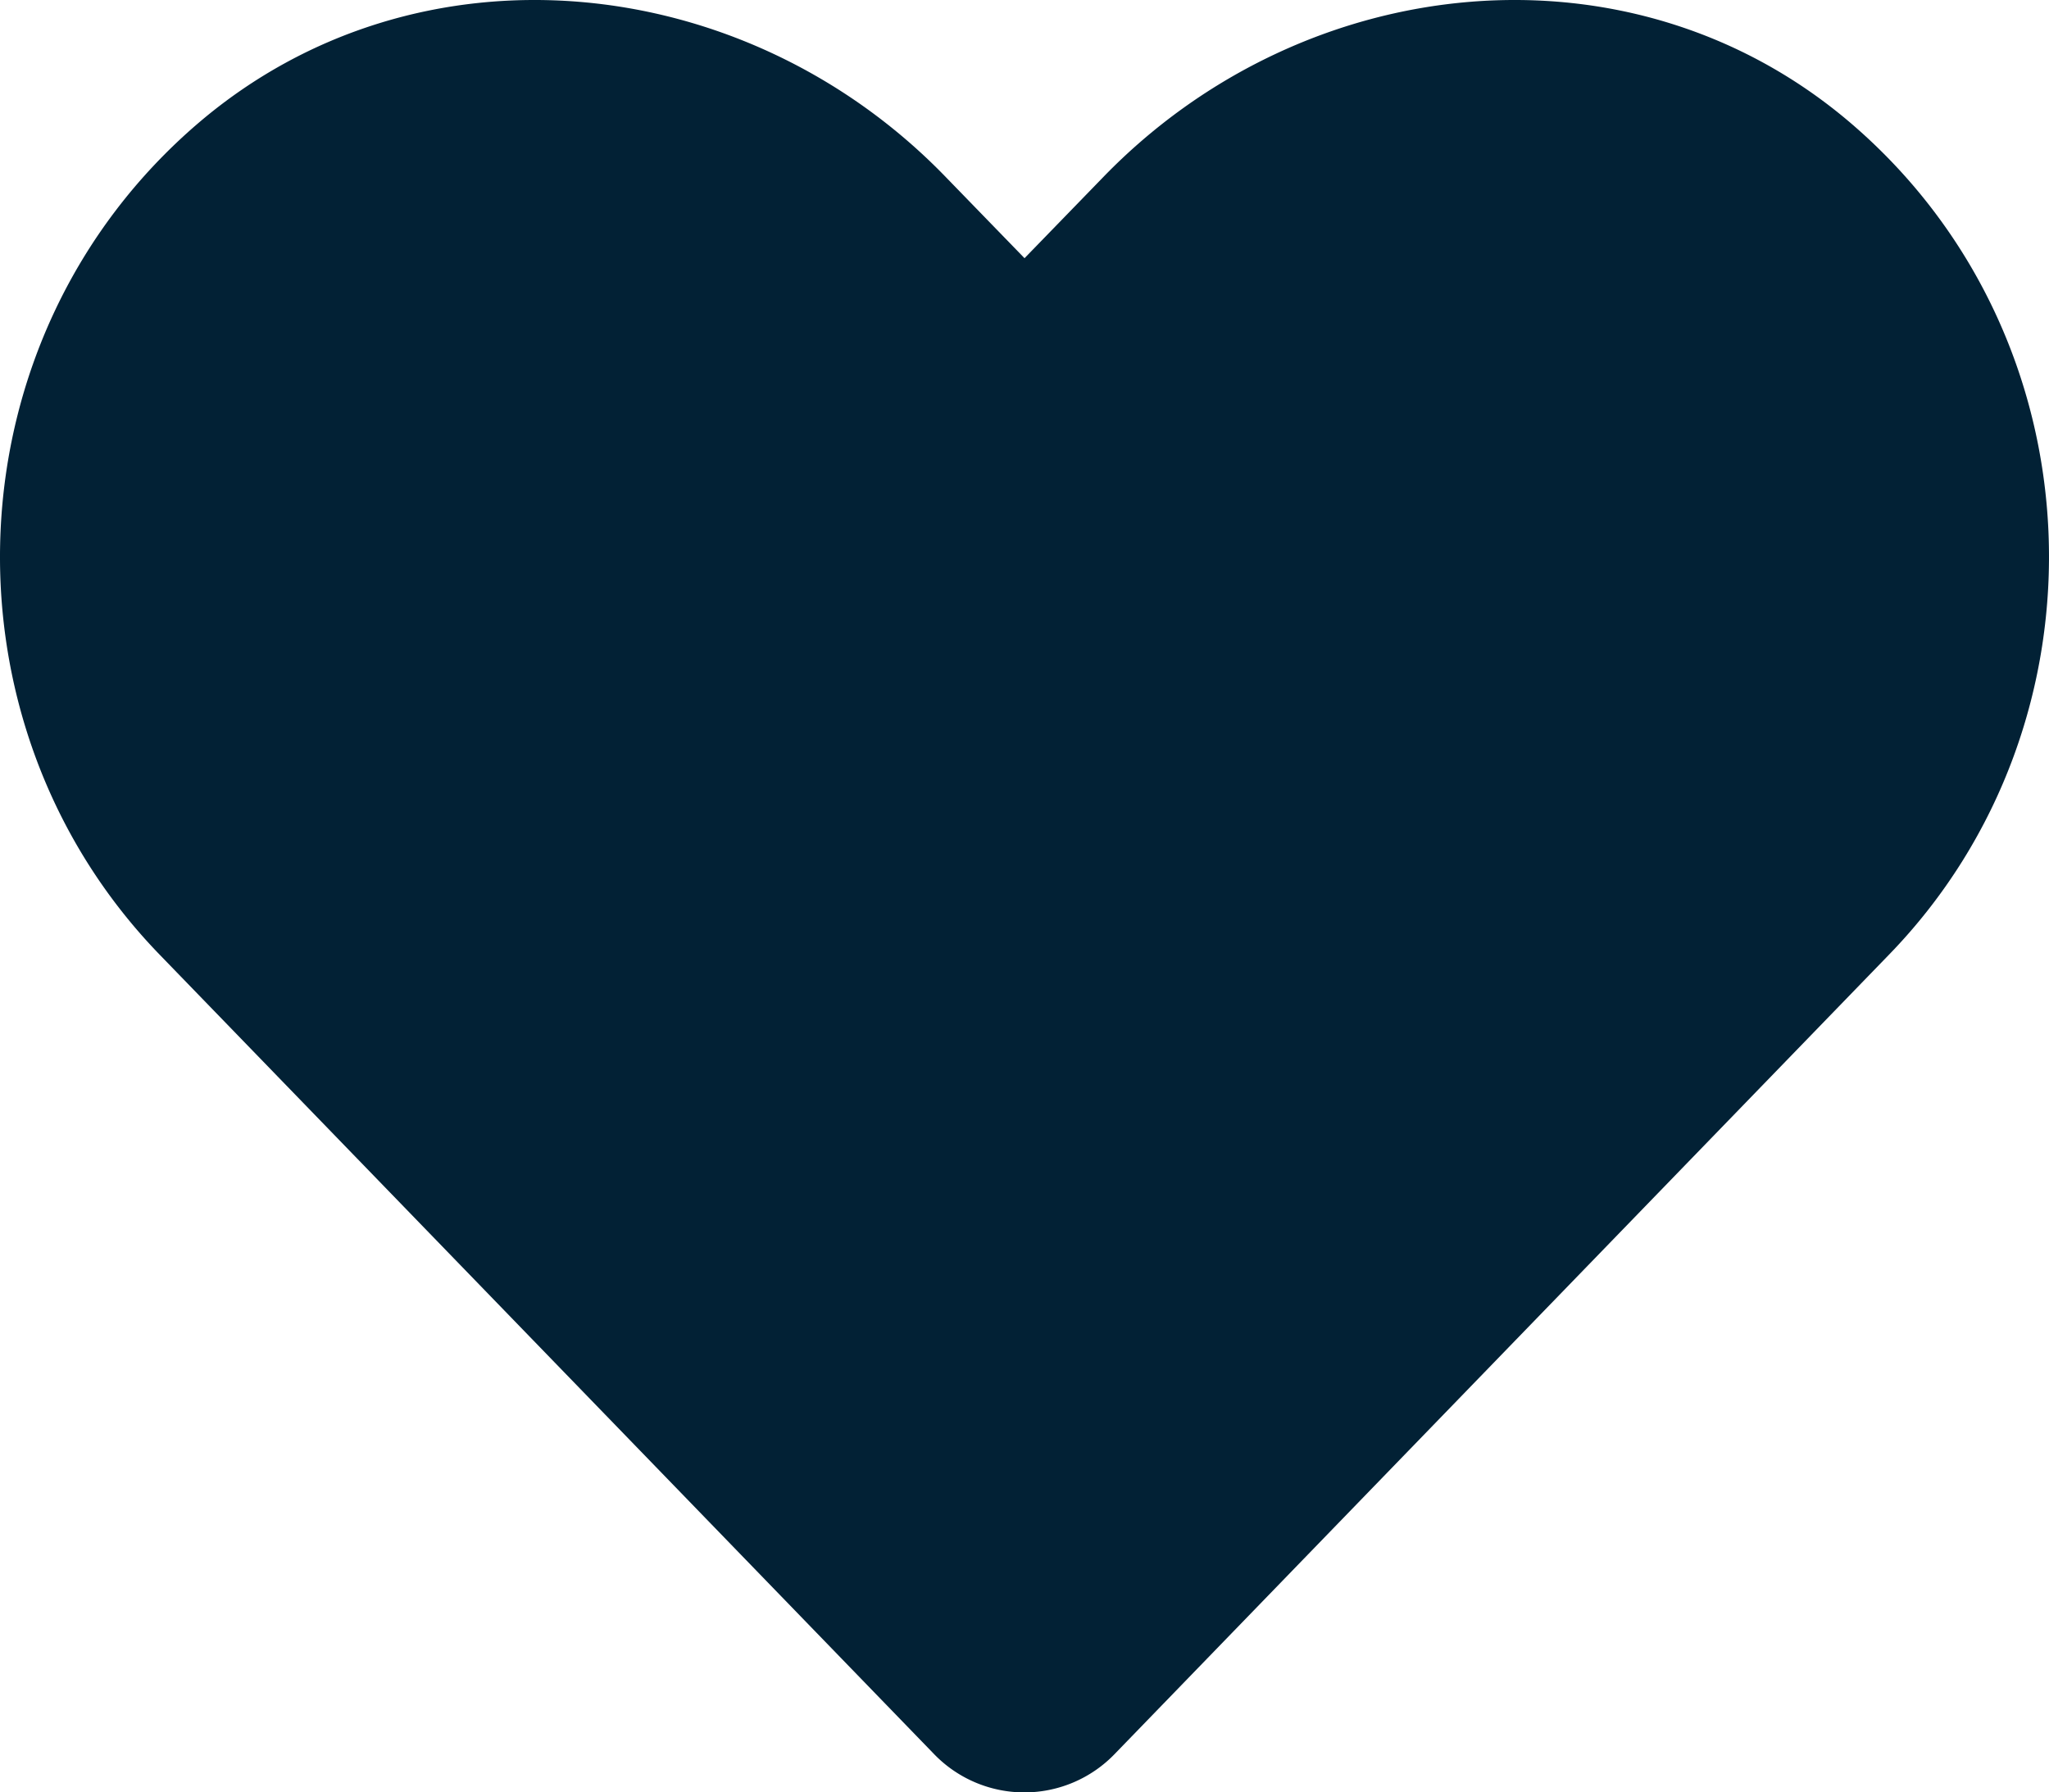 <?xml version="1.0" encoding="utf-8"?>
<svg xmlns="http://www.w3.org/2000/svg" width="51201px" height="44800.8px" viewBox="0 0 512.01 448.008">
  <g id="heart" transform="translate(256.005 224.004)">
    <path id="heart-2" data-name="heart" d="M462.312,30.633c-54.8-46.7-136.3-38.3-186.6,13.6l-19.7,20.3-19.7-20.3c-50.2-51.9-131.8-60.3-186.6-13.6-62.8,53.6-66.1,149.8-9.9,207.9l193.5,199.8a31.35,31.35,0,0,0,45.3,0l193.5-199.8c56.3-58.1,53-154.3-9.8-207.9Z" transform="translate(-256.005 -224.004)" fill="#022135"/>
  </g>
</svg>
